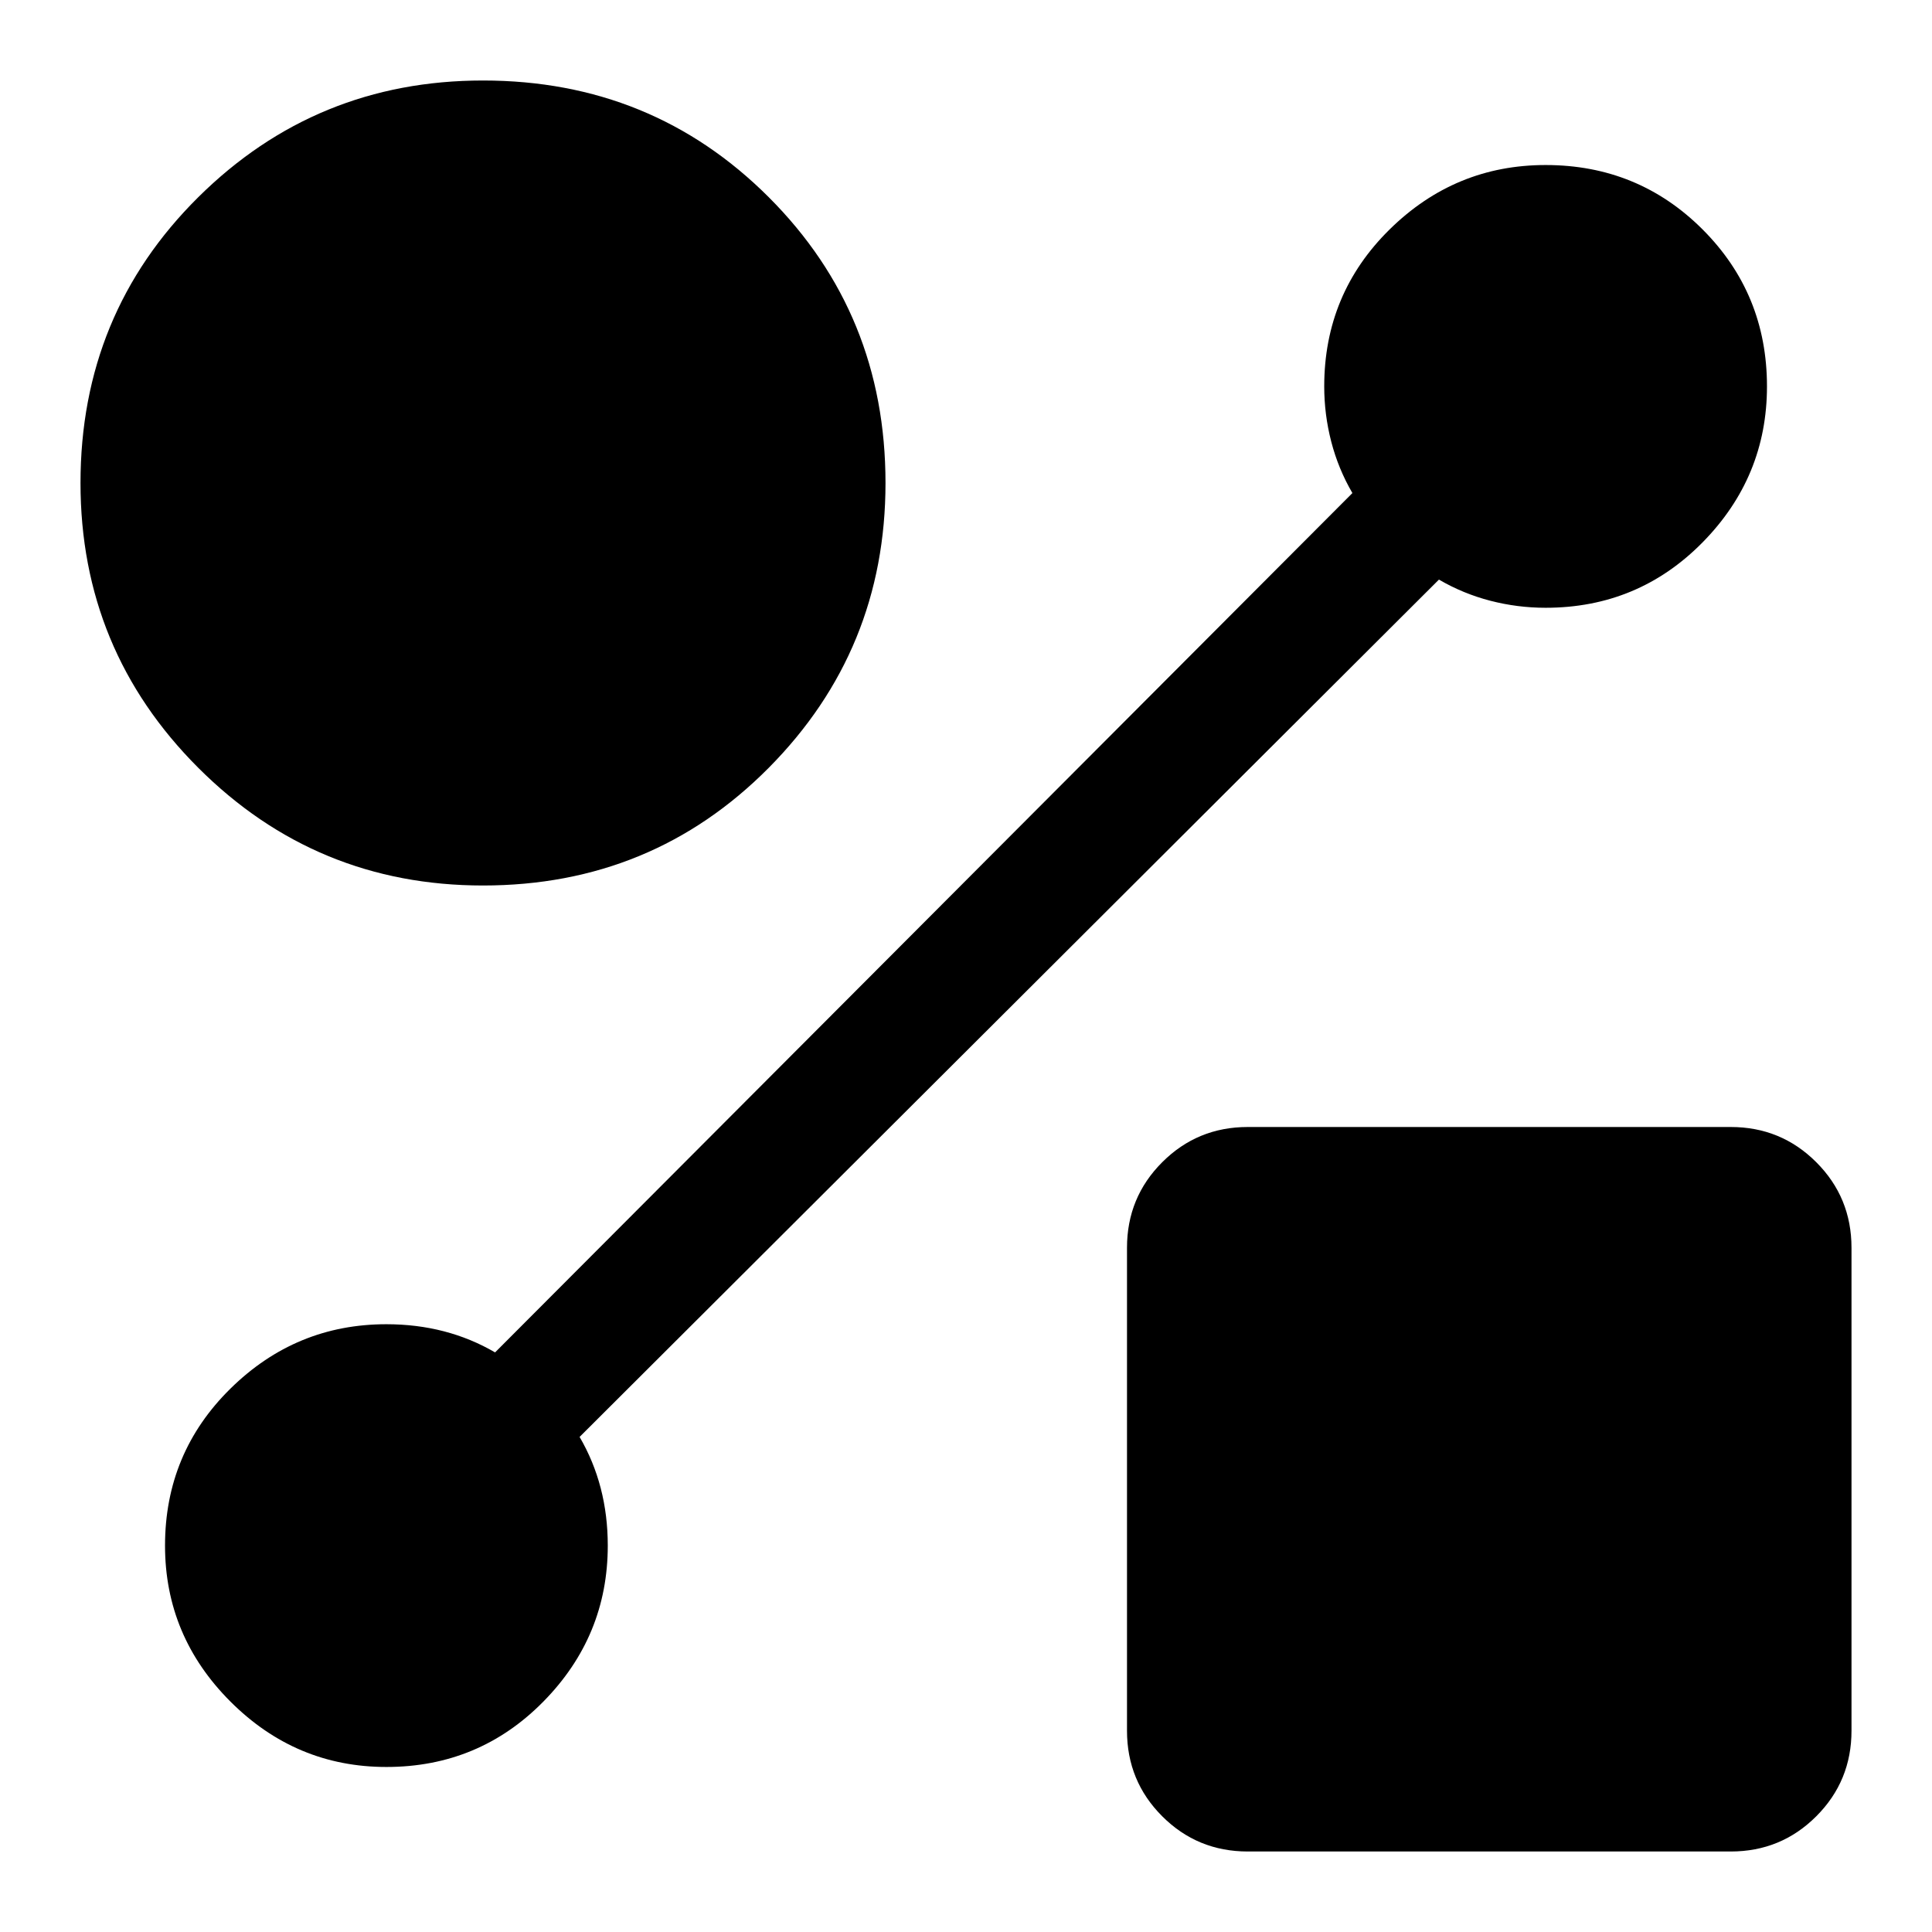 <svg xmlns="http://www.w3.org/2000/svg" width="48" height="48" viewBox="0 -960 960 960"><path d="M240-520q-83 0-141.5-58.5T40-720q0-84 58.5-142T240-920q84 0 142 58t58 142q0 83-58 141.5T240-520ZM620-40q-25 0-42.5-17.5T560-100v-240q0-25 17.5-42.5T620-400h240q25 0 42.5 17.5T920-340v240q0 25-17.5 42.5T860-40H620Zm95-632L288-246q7 12 10.5 25.5T302-192q0 45-32 77.5T192-82q-45 0-77.5-32.5T82-192q0-46 32.5-78t77.5-32q15 0 28.5 3.5T246-288l426-427q-7-12-10.5-25.5T658-768q0-46 32.5-78t77.5-32q46 0 78 32t32 78q0 45-32 77.5T768-658q-14 0-27.5-3.5T715-672Z"/></svg>